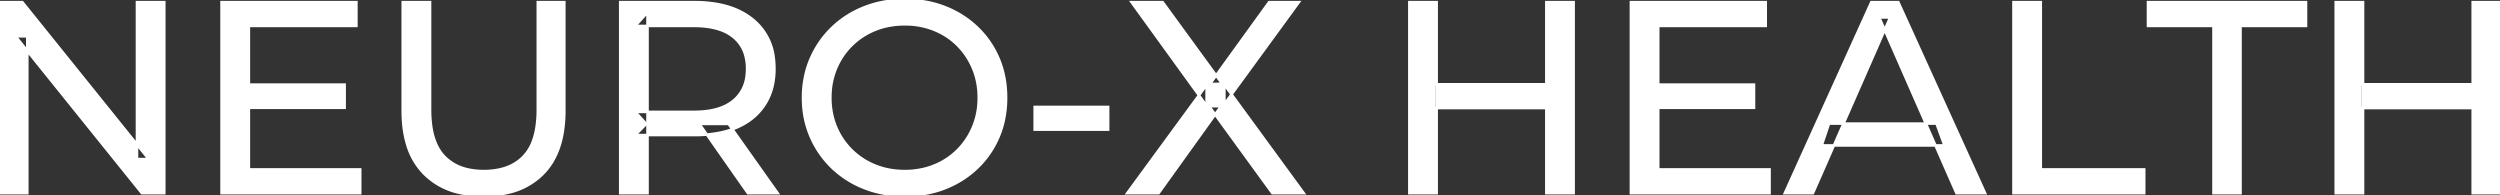 <svg width="916.2" height="71.602" viewBox="0 0 916.2 71.602" xmlns="http://www.w3.org/2000/svg"><rect x="0" y="0" width="916.2" height="71.602" fill="#333333" stroke="none"/><g id="svgGroup" stroke-linecap="round" fill-rule="evenodd" font-size="9pt" stroke="#ffffff" stroke-width="0.25mm" fill="#ffffff" style="stroke:#ffffff;stroke-width:0.25mm;fill:#ffffff"><path d="M 10 70.801 L 0 70.801 L 0 0.801 L 8.2 0.801 L 54.5 58.301 L 50.2 58.301 L 50.2 0.801 L 60.2 0.801 L 60.2 70.801 L 52 70.801 L 5.7 13.301 L 10 13.301 L 10 70.801 Z M 424.6 70.801 L 413.1 70.801 L 442.2 31.101 L 442.2 38.801 L 414.7 0.801 L 426.1 0.801 L 447.9 30.701 L 443.4 30.801 L 465.1 0.801 L 476 0.801 L 448.7 38.201 L 448.7 31.001 L 477.8 70.801 L 466.3 70.801 L 443.1 38.901 L 447.5 38.901 L 424.6 70.801 Z M 147.6 40.601 L 147.6 0.801 L 157.6 0.801 L 157.6 40.201 A 42.251 42.251 0 0 0 158.007 46.283 Q 159.048 53.419 162.75 57.301 A 16.777 16.777 0 0 0 171.031 61.988 Q 173.885 62.701 177.3 62.701 A 26.762 26.762 0 0 0 183.192 62.091 Q 187.194 61.188 190.118 58.946 A 15.879 15.879 0 0 0 191.95 57.301 A 16.272 16.272 0 0 0 195.379 51.623 Q 197.1 46.965 197.1 40.201 L 197.1 0.801 L 206.8 0.801 L 206.8 40.601 A 47.155 47.155 0 0 1 206.033 49.388 Q 205.072 54.453 202.903 58.396 A 23.645 23.645 0 0 1 198.95 63.701 A 25.836 25.836 0 0 1 186.409 70.58 Q 182.327 71.569 177.511 71.6 A 48.556 48.556 0 0 1 177.2 71.601 A 38.818 38.818 0 0 1 168.135 70.602 A 26.053 26.053 0 0 1 155.5 63.701 A 25.174 25.174 0 0 1 149.336 53.247 Q 148.088 49.278 147.737 44.481 A 53.214 53.214 0 0 1 147.6 40.601 Z M 664.4 70.801 L 654.1 70.801 L 685.8 0.801 L 695.7 0.801 L 727.5 70.801 L 717 70.801 L 688.7 6.401 L 692.7 6.401 L 664.4 70.801 Z M 132 70.801 L 81.2 70.801 L 81.2 0.801 L 130.6 0.801 L 130.6 9.501 L 91.2 9.501 L 91.2 62.101 L 132 62.101 L 132 70.801 Z M 648.5 70.801 L 597.7 70.801 L 597.7 0.801 L 647.1 0.801 L 647.1 9.501 L 607.7 9.501 L 607.7 62.101 L 648.5 62.101 L 648.5 70.801 Z M 821.1 70.801 L 811.2 70.801 L 811.2 9.501 L 787.2 9.501 L 787.2 0.801 L 845.1 0.801 L 845.1 9.501 L 821.1 9.501 L 821.1 70.801 Z M 237.3 70.801 L 227.3 70.801 L 227.3 0.801 L 254.6 0.801 A 46.328 46.328 0 0 1 263.174 1.545 Q 267.972 2.45 271.783 4.452 A 24.419 24.419 0 0 1 276 7.251 A 21.056 21.056 0 0 1 283.57 21.397 A 30.401 30.401 0 0 1 283.8 25.201 A 27.638 27.638 0 0 1 283.081 31.647 A 21.292 21.292 0 0 1 280.3 38.251 A 21.762 21.762 0 0 1 272.258 45.632 A 27.037 27.037 0 0 1 270.3 46.601 A 31.633 31.633 0 0 1 263.186 48.764 Q 259.977 49.362 256.314 49.475 A 55.998 55.998 0 0 1 254.6 49.501 L 232.8 49.501 L 237.3 44.901 L 237.3 70.801 Z M 785.8 70.801 L 737.9 70.801 L 737.9 0.801 L 747.9 0.801 L 747.9 62.101 L 785.8 62.101 L 785.8 70.801 Z M 320.919 70.266 A 41.692 41.692 0 0 0 331.6 71.601 Q 339.6 71.601 346.35 68.951 Q 353.1 66.301 358.15 61.451 Q 363.2 56.601 365.95 50.101 A 33.484 33.484 0 0 0 367.626 45.043 A 38.579 38.579 0 0 0 368.7 35.801 Q 368.7 28.001 365.95 21.501 Q 363.2 15.001 358.15 10.151 Q 353.1 5.301 346.35 2.651 Q 339.6 0.001 331.6 0.001 A 46.114 46.114 0 0 0 327.996 0.139 A 38.604 38.604 0 0 0 316.7 2.701 Q 309.9 5.401 304.9 10.251 Q 299.9 15.101 297.1 21.601 A 33.135 33.135 0 0 0 295.622 25.787 A 37.008 37.008 0 0 0 294.3 35.801 A 40.88 40.88 0 0 0 294.368 38.177 A 34.75 34.75 0 0 0 297.1 50.001 Q 299.9 56.501 304.9 61.351 A 34.181 34.181 0 0 0 305.854 62.241 A 35.747 35.747 0 0 0 316.75 68.901 A 37.364 37.364 0 0 0 320.919 70.266 Z M 331.6 62.701 A 29.529 29.529 0 0 0 339.336 61.712 A 26.489 26.489 0 0 0 342.35 60.701 Q 347.3 58.701 350.95 55.051 Q 354.6 51.401 356.65 46.501 A 26.783 26.783 0 0 0 358.639 37.768 A 31.575 31.575 0 0 0 358.7 35.801 A 28.721 28.721 0 0 0 357.775 28.413 A 25.509 25.509 0 0 0 356.65 25.101 Q 354.6 20.201 350.95 16.551 Q 347.3 12.901 342.35 10.901 A 27.834 27.834 0 0 0 333.392 8.949 A 32.539 32.539 0 0 0 331.6 8.901 A 30.378 30.378 0 0 0 324.431 9.721 A 26.386 26.386 0 0 0 320.75 10.901 Q 315.8 12.901 312.1 16.551 Q 308.4 20.201 306.35 25.101 A 26.783 26.783 0 0 0 304.361 33.833 A 31.575 31.575 0 0 0 304.3 35.801 A 28.721 28.721 0 0 0 305.225 43.188 A 25.509 25.509 0 0 0 306.35 46.501 Q 308.4 51.401 312.1 55.051 Q 315.8 58.701 320.75 60.701 A 27.728 27.728 0 0 0 329.064 62.605 A 33.083 33.083 0 0 0 331.6 62.701 Z M 576.7 70.801 L 566.7 70.801 L 566.7 0.801 L 576.7 0.801 L 576.7 70.801 Z M 526.5 70.801 L 516.5 70.801 L 516.5 0.801 L 526.5 0.801 L 526.5 70.801 Z M 916.2 70.801 L 906.2 70.801 L 906.2 0.801 L 916.2 0.801 L 916.2 70.801 Z M 866 70.801 L 856 70.801 L 856 0.801 L 866 0.801 L 866 70.801 Z M 237.3 4.501 L 237.3 45.901 L 232.8 41.001 L 254.3 41.001 A 35.561 35.561 0 0 0 259.718 40.615 Q 262.56 40.176 264.842 39.236 A 15.194 15.194 0 0 0 268.85 36.851 A 13.541 13.541 0 0 0 273.58 28.216 A 19.841 19.841 0 0 0 273.8 25.201 A 18.16 18.16 0 0 0 273.175 20.298 A 13.056 13.056 0 0 0 268.85 13.601 A 15.897 15.897 0 0 0 263.642 10.802 Q 259.709 9.501 254.3 9.501 L 232.8 9.501 L 237.3 4.501 Z M 567.6 39.601 L 525.5 39.601 L 525.5 30.901 L 567.6 30.901 L 567.6 39.601 Z M 907.1 39.601 L 865 39.601 L 865 30.901 L 907.1 30.901 L 907.1 39.601 Z M 712.6 53.301 L 667.6 53.301 L 670.3 45.301 L 709.7 45.301 L 712.6 53.301 Z M 126.3 39.501 L 90.3 39.501 L 90.3 31.001 L 126.3 31.001 L 126.3 39.501 Z M 642.8 39.501 L 606.8 39.501 L 606.8 31.001 L 642.8 31.001 L 642.8 39.501 Z M 285 70.801 L 274.1 70.801 L 256.3 45.401 L 267 45.401 L 285 70.801 Z M 406.1 47.501 L 379.2 47.501 L 379.2 39.201 L 406.1 39.201 L 406.1 47.501 Z" vector-effect="non-scaling-stroke"/></g></svg>